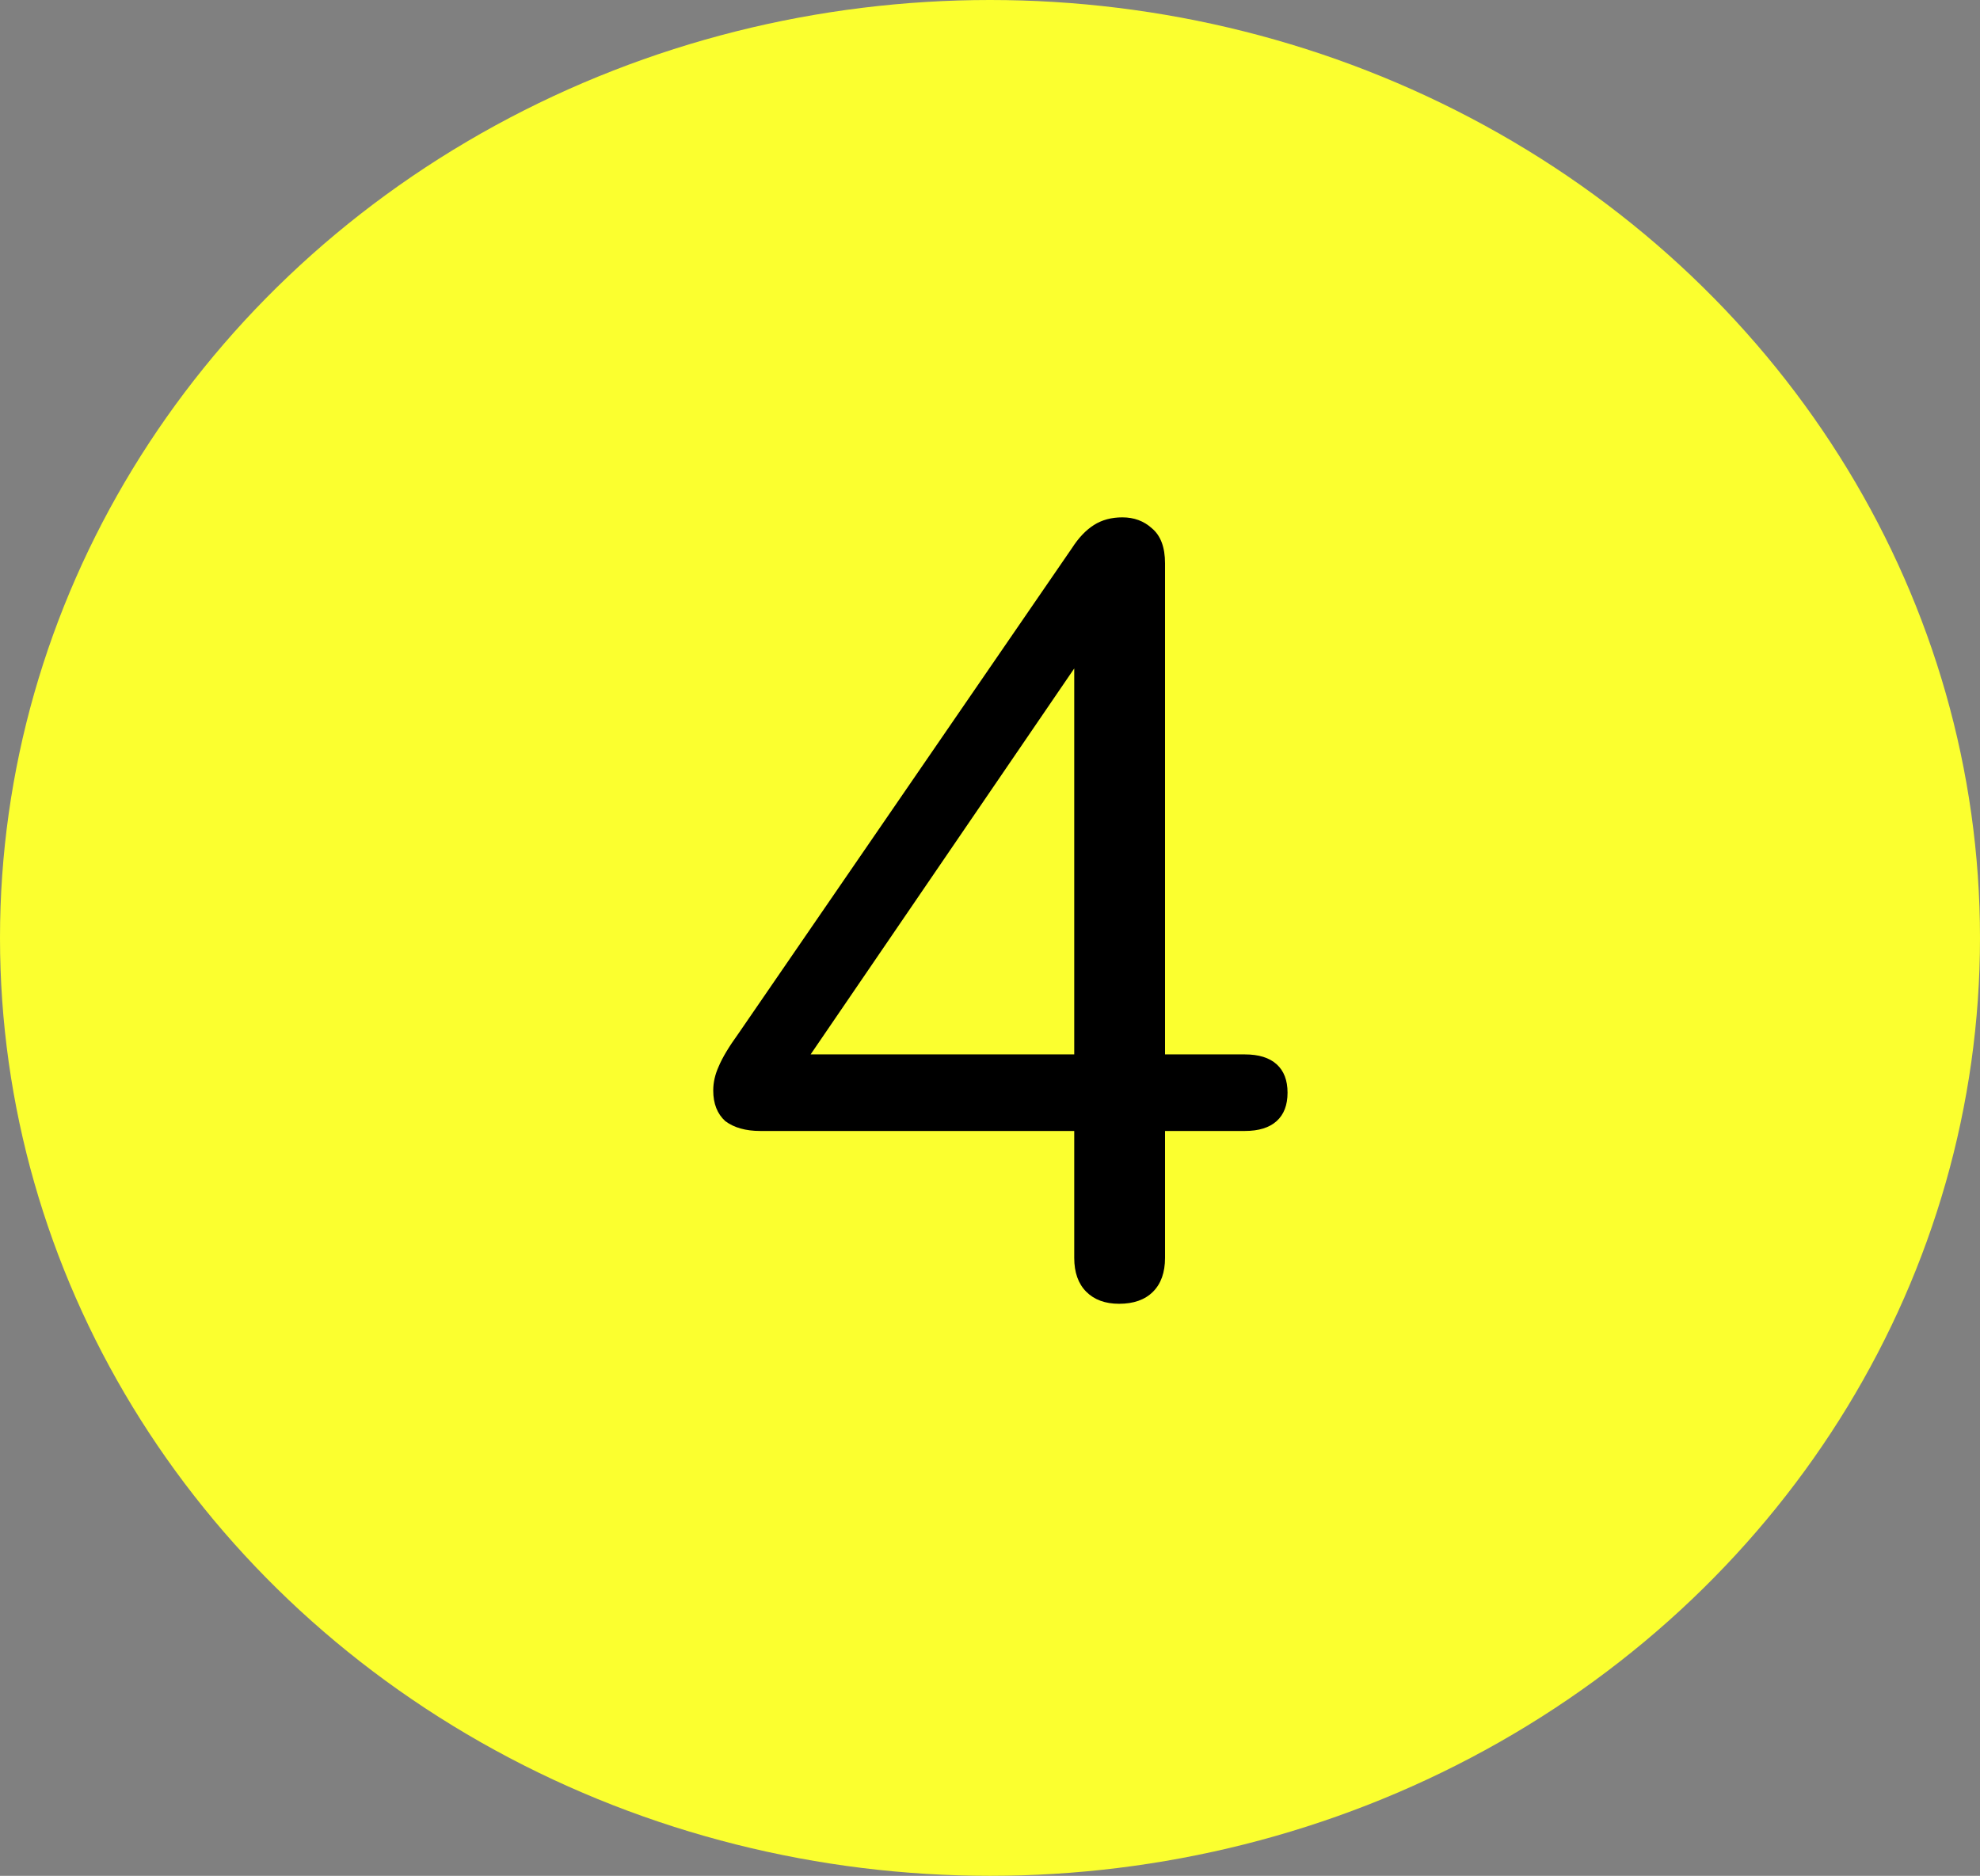 <svg width="362" height="343" viewBox="0 0 362 343" fill="none" xmlns="http://www.w3.org/2000/svg">
<rect x="0" y="0" width="362" height="343" fill="#808080" stroke="none"/>
<ellipse cx="181" cy="171.5" rx="181" ry="171.5" fill="#FBFF2F"/>
<path d="M204.6 238.4C202.067 238.4 200.067 237.667 198.6 236.2C197.133 234.733 196.4 232.667 196.4 230V206.8H139C136.333 206.8 134.2 206.2 132.6 205C131.133 203.667 130.4 201.8 130.4 199.4C130.4 197.933 130.733 196.467 131.4 195C132.067 193.4 133.267 191.4 135 189L196 100.2C197.2 98.333 198.533 96.933 200 96C201.467 95.067 203.2 94.6 205.2 94.6C207.333 94.6 209.133 95.267 210.6 96.6C212.2 97.933 213 100.067 213 103V192.8H227.6C230.133 192.8 232.067 193.4 233.4 194.6C234.733 195.8 235.4 197.533 235.4 199.8C235.4 202.067 234.733 203.8 233.4 205C232.067 206.2 230.133 206.8 227.6 206.8H213V230C213 232.667 212.267 234.733 210.8 236.2C209.333 237.667 207.267 238.4 204.6 238.4ZM196.4 192.8V115.2H201.2L145.2 197.2V192.8H196.4Z" fill="black"/>
</svg>
